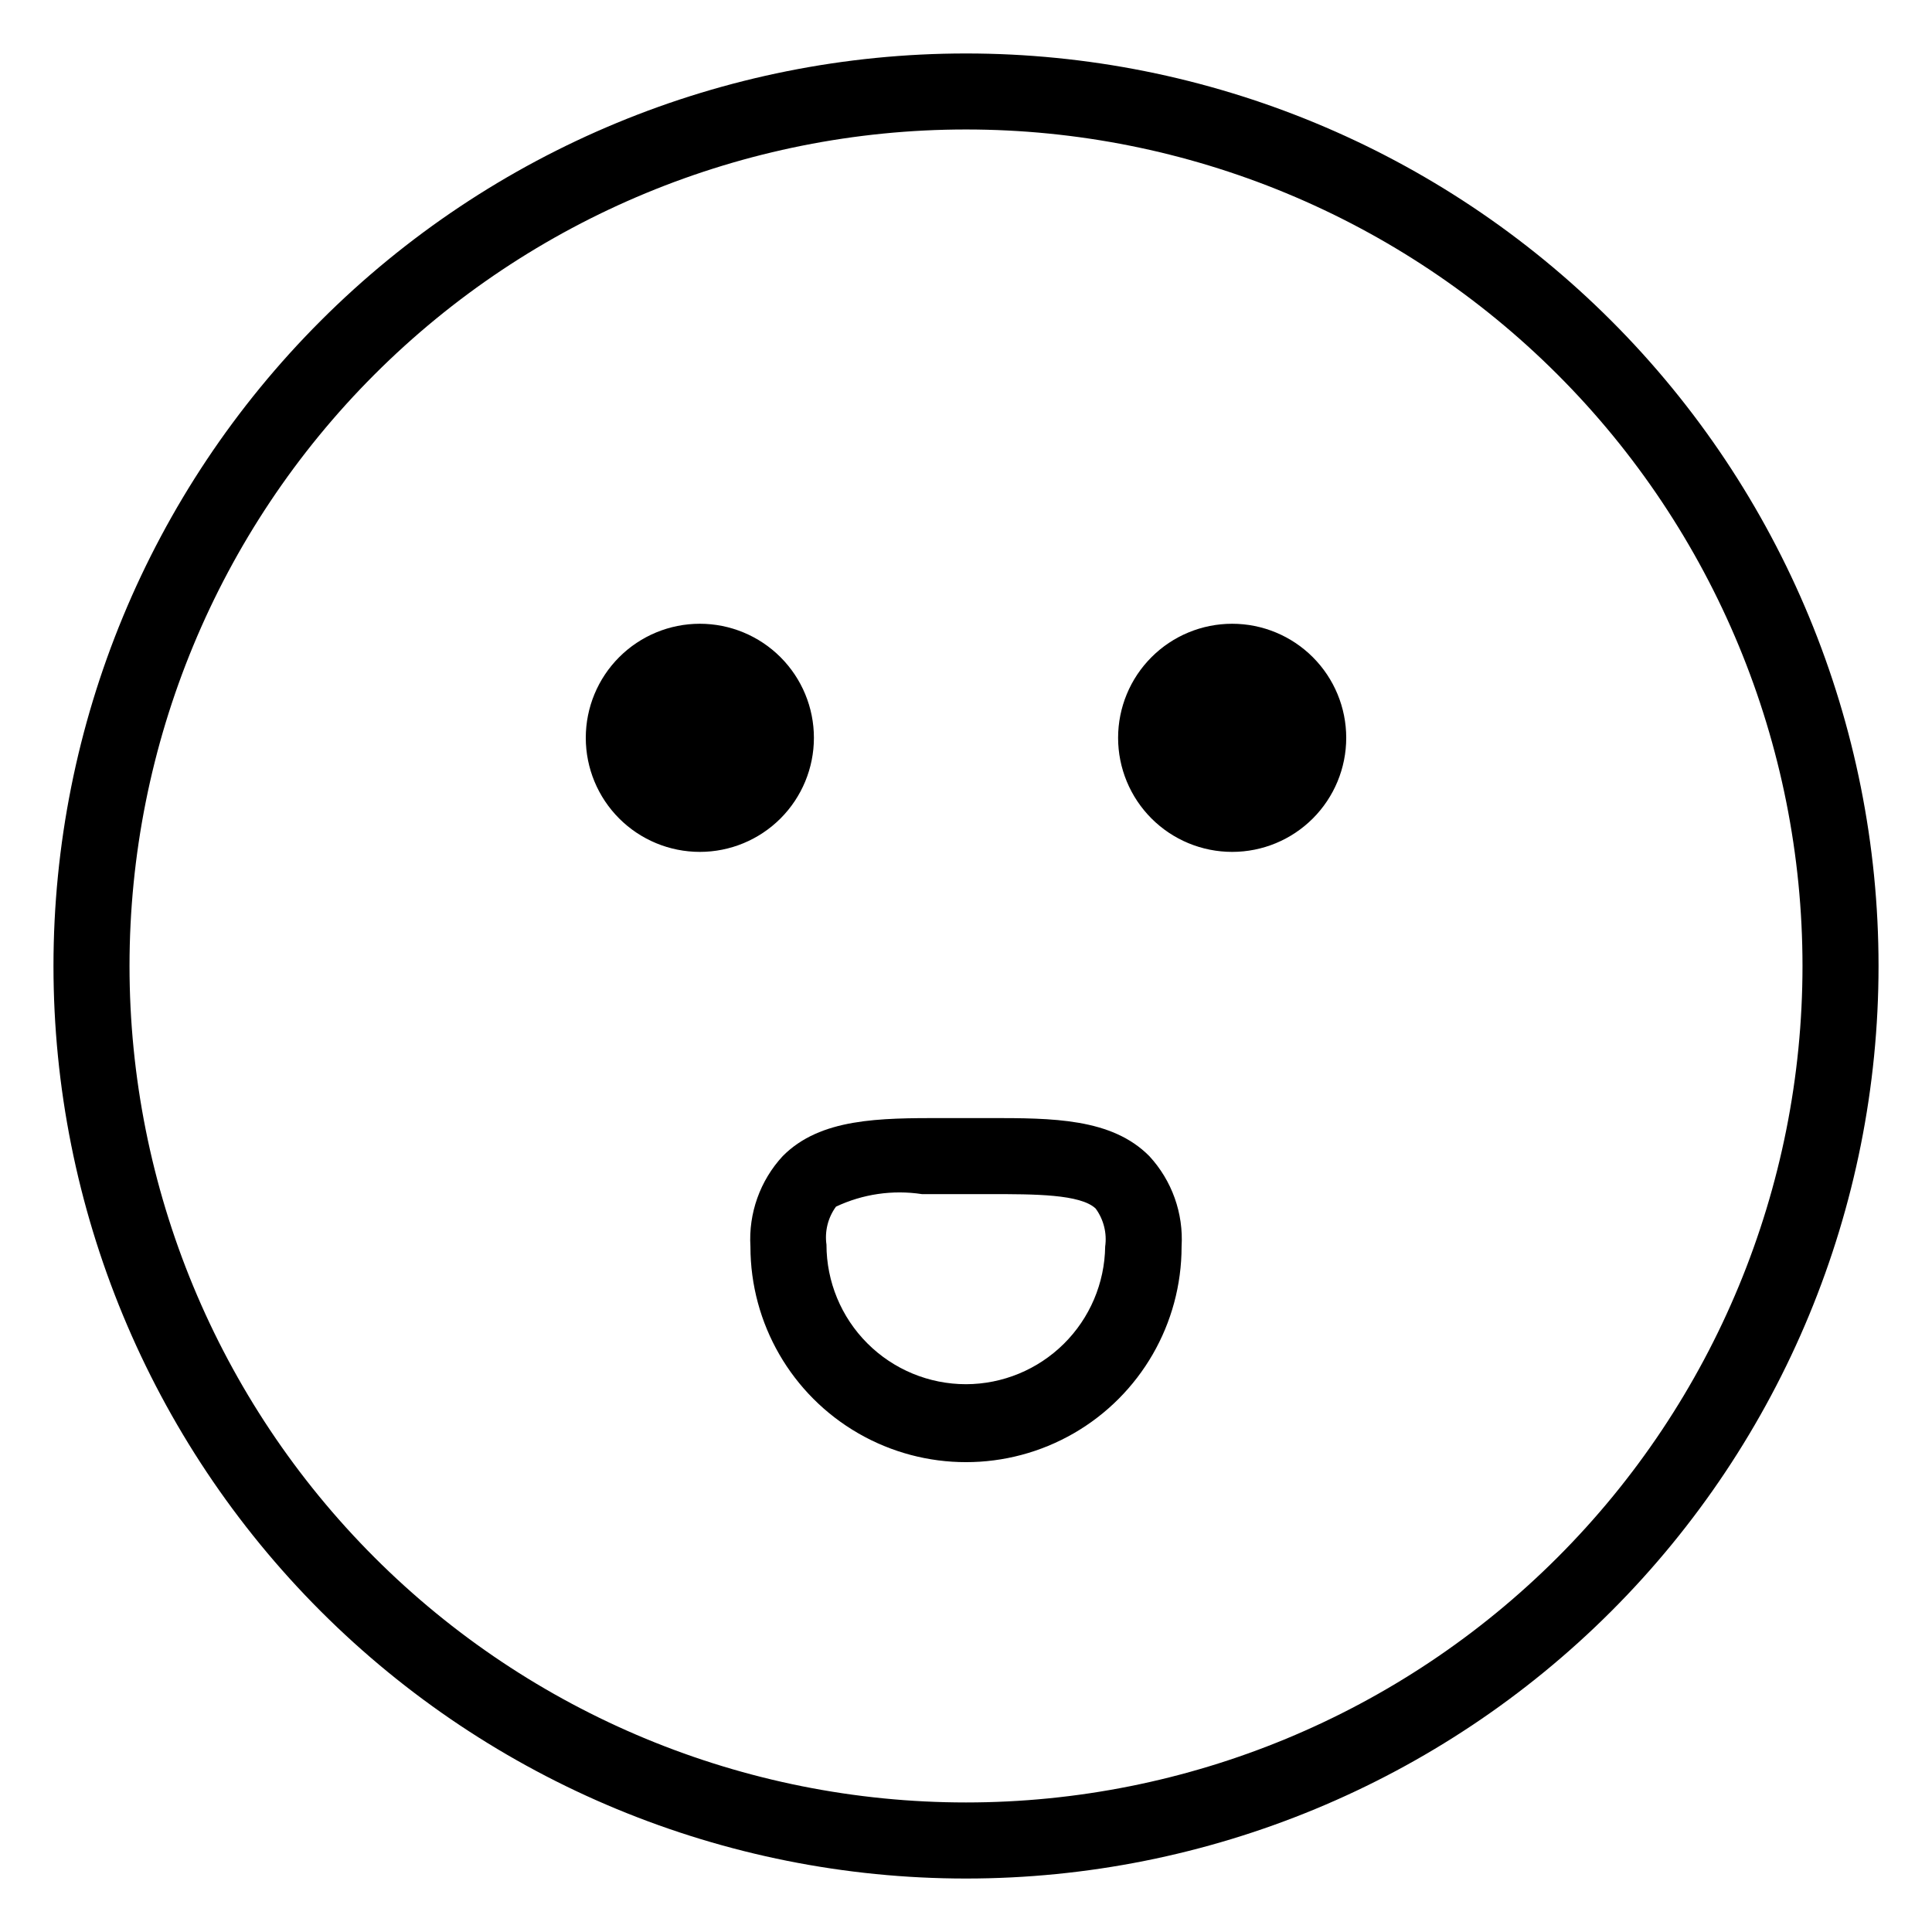 <?xml version="1.0" encoding="UTF-8"?>
<!-- Uploaded to: ICON Repo, www.iconrepo.com, Generator: ICON Repo Mixer Tools -->
<svg fill="#000000" width="800px" height="800px" version="1.1" viewBox="144 144 512 512" xmlns="http://www.w3.org/2000/svg">
 <path d="m400 158.17c-64.137 0-125.65 25.477-171 70.828s-70.828 106.86-70.828 171 25.477 125.64 70.828 171c45.352 45.352 106.86 70.832 171 70.832s125.64-25.48 171-70.832c45.352-45.352 70.832-106.86 70.832-171s-25.48-125.65-70.832-171c-45.352-45.352-106.86-70.828-171-70.828zm0 463.5c-58.793 0-115.18-23.355-156.75-64.93-41.574-41.57-64.926-97.957-64.926-156.75 0-58.793 23.352-115.18 64.926-156.75 41.57-41.574 97.957-64.926 156.75-64.926 58.789 0 115.18 23.352 156.75 64.926 41.574 41.57 64.93 97.957 64.93 156.75 0 58.789-23.355 115.18-64.93 156.75-41.57 41.574-97.957 64.93-156.75 64.93zm-70.535-251.91c-8.016 0-15.707-3.184-21.375-8.852-5.668-5.672-8.852-13.359-8.852-21.375 0-8.02 3.184-15.707 8.852-21.375 5.668-5.672 13.359-8.855 21.375-8.855s15.707 3.184 21.375 8.855c5.668 5.668 8.855 13.355 8.855 21.375 0 8.016-3.188 15.703-8.855 21.375-5.668 5.668-13.359 8.852-21.375 8.852zm171.3-30.23v0.004c0 8.016-3.188 15.703-8.855 21.375-5.668 5.668-13.355 8.852-21.375 8.852-8.016 0-15.707-3.184-21.375-8.852-5.668-5.672-8.852-13.359-8.852-21.375 0-8.02 3.184-15.707 8.852-21.375 5.668-5.672 13.359-8.855 21.375-8.855 8.02 0 15.707 3.184 21.375 8.855 5.668 5.668 8.855 13.355 8.855 21.375zm-94.617 100.77h-12.293c-16.727 0-32.445 0-42.422 10.078v-0.004c-6.004 6.492-9.094 15.156-8.562 23.98 0 20.414 10.887 39.273 28.566 49.48 17.676 10.203 39.453 10.203 57.133 0 17.676-10.207 28.562-29.066 28.562-49.48 0.535-8.824-2.559-17.488-8.562-23.98-9.977-10.074-25.695-10.074-42.422-10.074zm-6.144 70.531c-9.809 0-19.215-3.894-26.148-10.832-6.938-6.934-10.832-16.34-10.832-26.148-0.504-3.559 0.398-7.172 2.519-10.074 7.09-3.344 15.02-4.504 22.77-3.324h17.938c11.891 0 24.082 0 28.113 3.828 2.117 2.902 3.023 6.516 2.519 10.074-0.133 9.703-4.074 18.965-10.973 25.789-6.898 6.824-16.203 10.664-25.906 10.688z"/>
</svg>